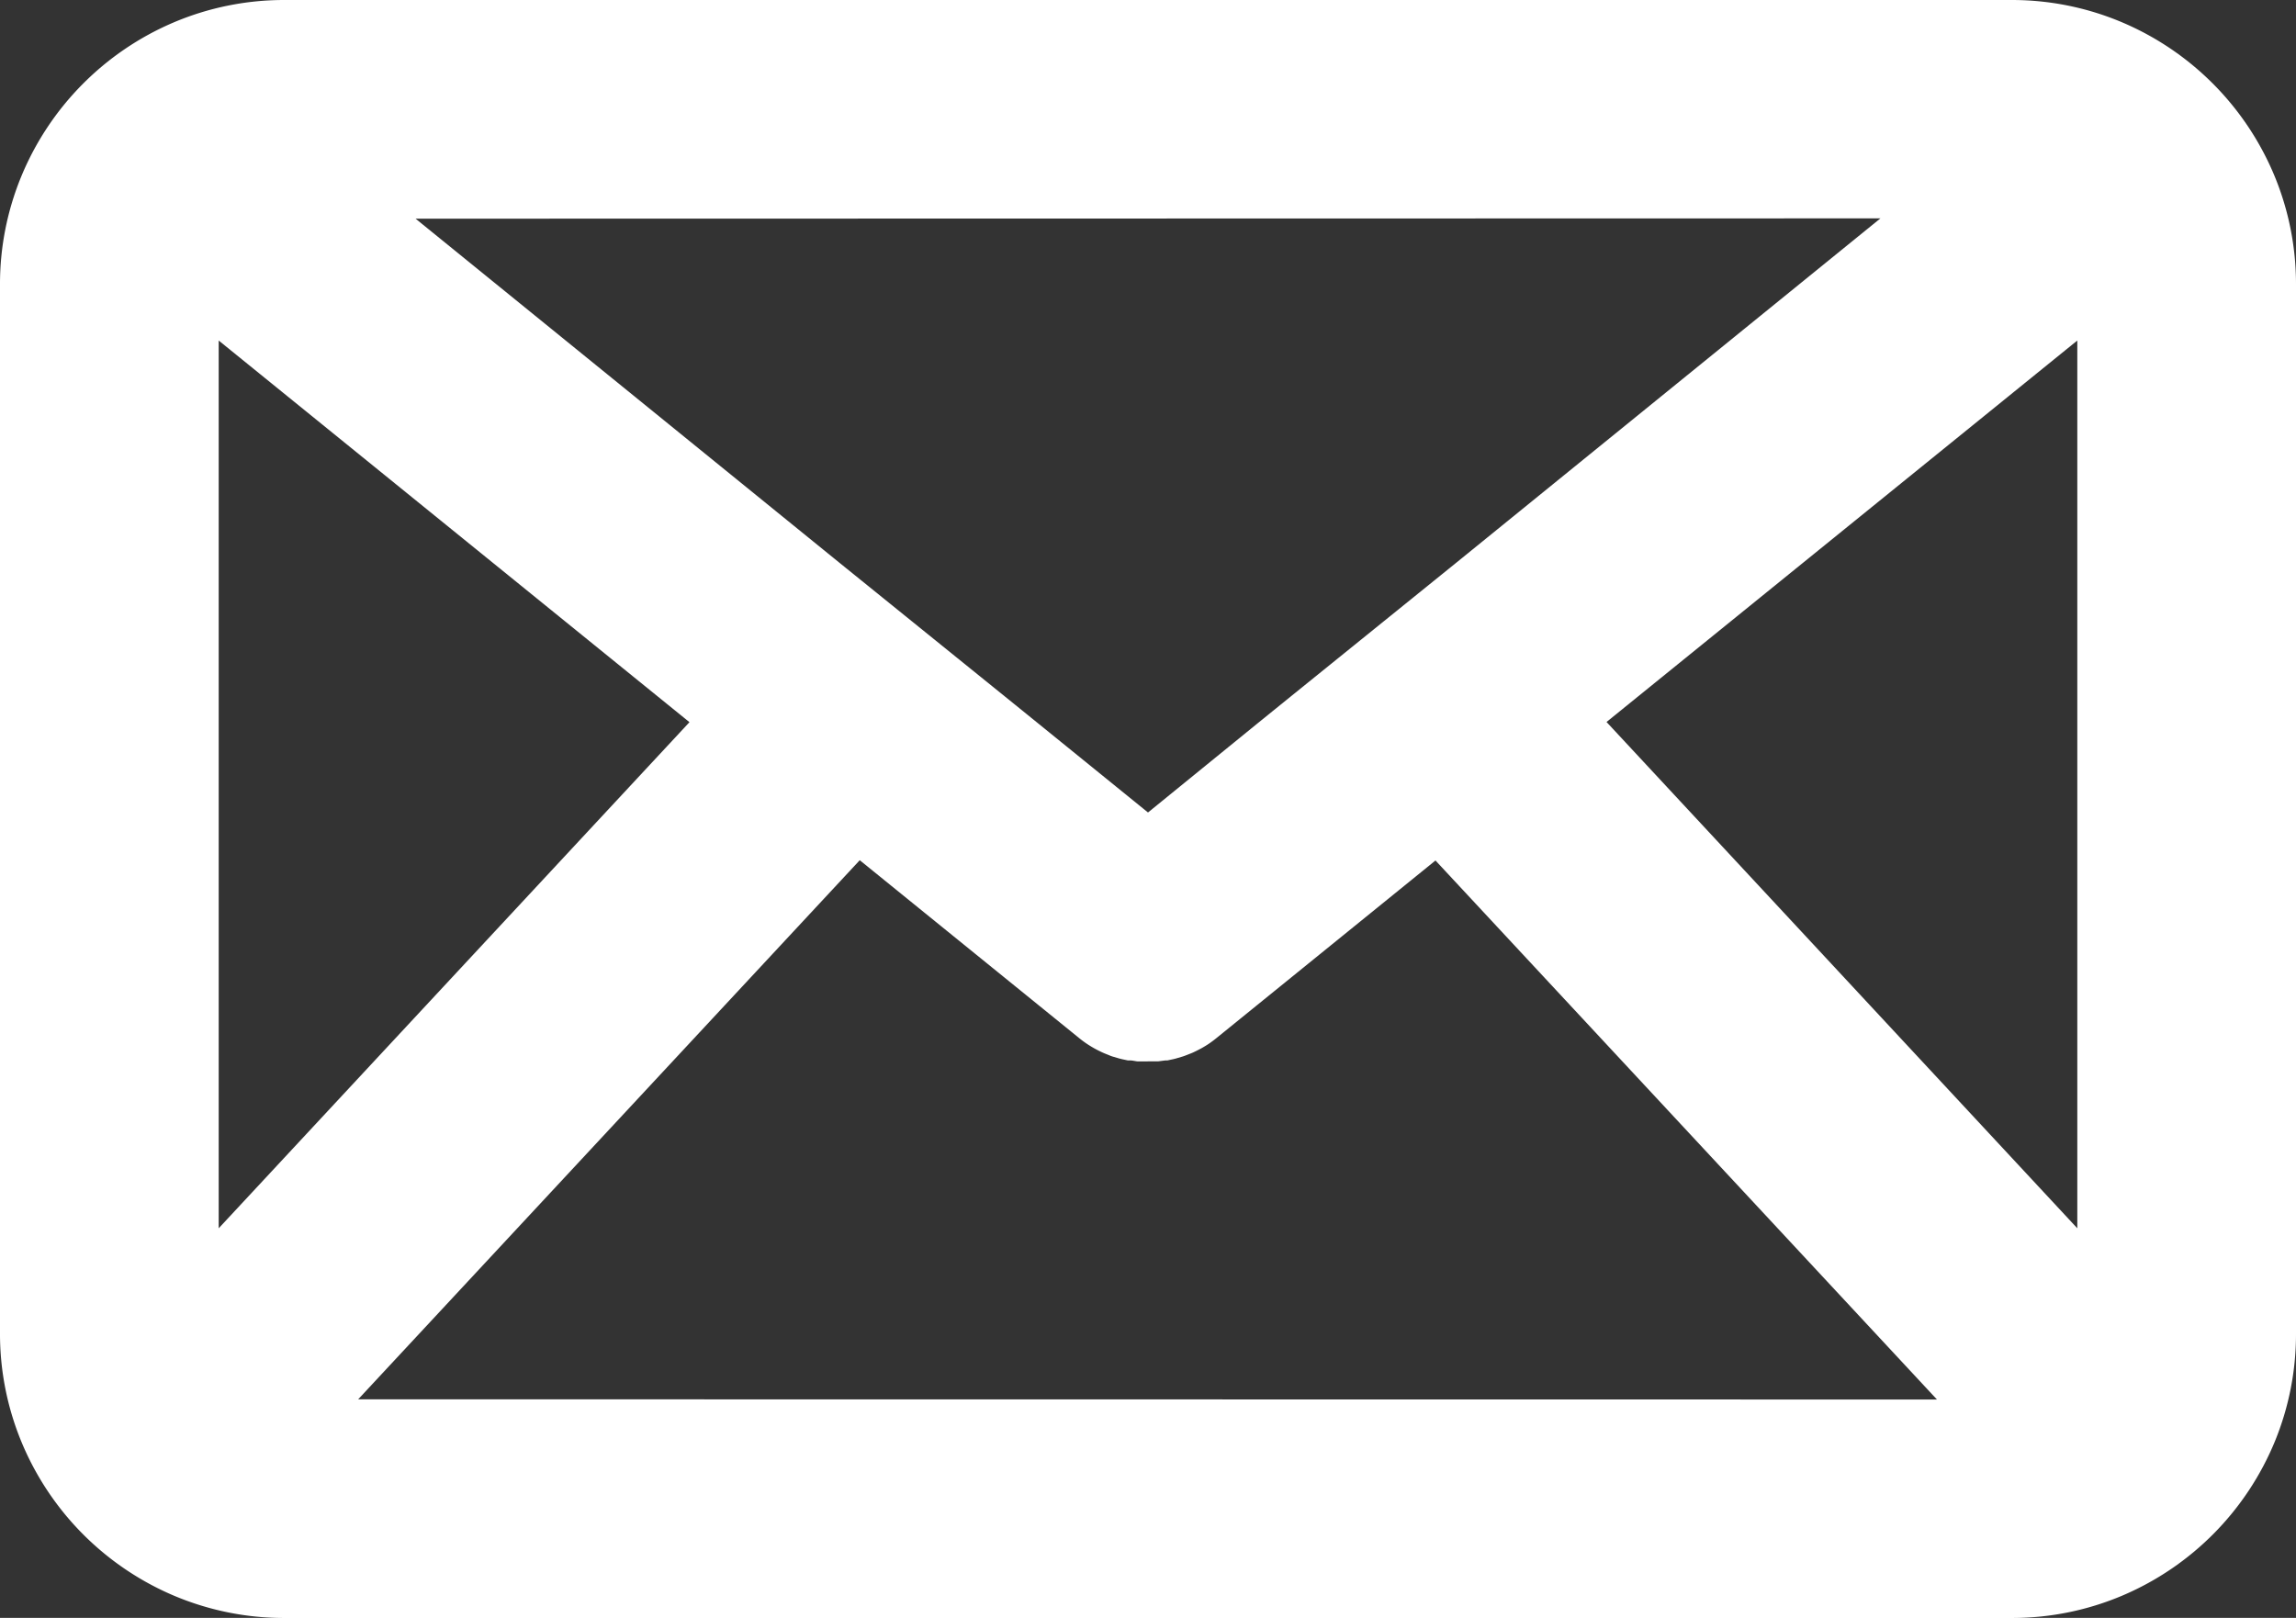 <svg id="Raggruppa_26270" data-name="Raggruppa 26270" xmlns="http://www.w3.org/2000/svg" xmlns:xlink="http://www.w3.org/1999/xlink" width="24" height="16.914" viewBox="0 0 24 16.914">
  <rect x="0" y="0" width="24" height="16.914" fill="#333333" stroke="none"/>
  <defs>
    <clipPath id="clip-path">
      <rect id="Rettangolo_15242" data-name="Rettangolo 15242" width="24" height="16.914" fill="#fff"/>
    </clipPath>
  </defs>
  <g id="Raggruppa_26269" data-name="Raggruppa 26269" clip-path="url(#clip-path)">
    <path id="Tracciato_27567" data-name="Tracciato 27567" d="M23.779,1.848A2.988,2.988,0,0,0,22.186.235,2.955,2.955,0,0,0,21.029,0H2.971A2.955,2.955,0,0,0,1.814.235,2.988,2.988,0,0,0,.221,1.848,2.954,2.954,0,0,0,0,2.971V13.943a2.955,2.955,0,0,0,.221,1.123A2.988,2.988,0,0,0,1.814,16.68a2.956,2.956,0,0,0,1.158.235H21.029a2.955,2.955,0,0,0,1.158-.235,2.988,2.988,0,0,0,1.593-1.613A2.955,2.955,0,0,0,24,13.943V2.971a2.955,2.955,0,0,0-.221-1.123m-6.986,5.7L21.714,3.56v9.281Zm2.863-5.265-4.434,3.6-1.732,1.4-.347.281L12,8.494l-1.143-.927-.347-.281-1.732-1.4-4.434-3.6ZM2.286,12.841V3.56L7.207,7.55Zm1.458,1.788L8.987,8.993l1.871,1.517.423.343,0,0q.038.031.078.058h0c.025.017.052.033.078.048l.009.005c.026.014.052.027.078.039l.018.008.064.026.019.007.075.022.028.007.061.013.021,0c.026,0,.052.007.078.01l.025,0c.026,0,.053,0,.079,0H12c.026,0,.053,0,.079,0l.025,0,.078-.01.021,0,.061-.013.028-.007.074-.022.02-.007.064-.025.019-.008q.039-.018.078-.039l.01-.005c.026-.015.052-.03.077-.047h0q.04-.027.077-.057l0,0,.423-.343,1.871-1.517,5.242,5.635Z" transform="translate(0)" fill="#fff"/>
  </g>
</svg>
